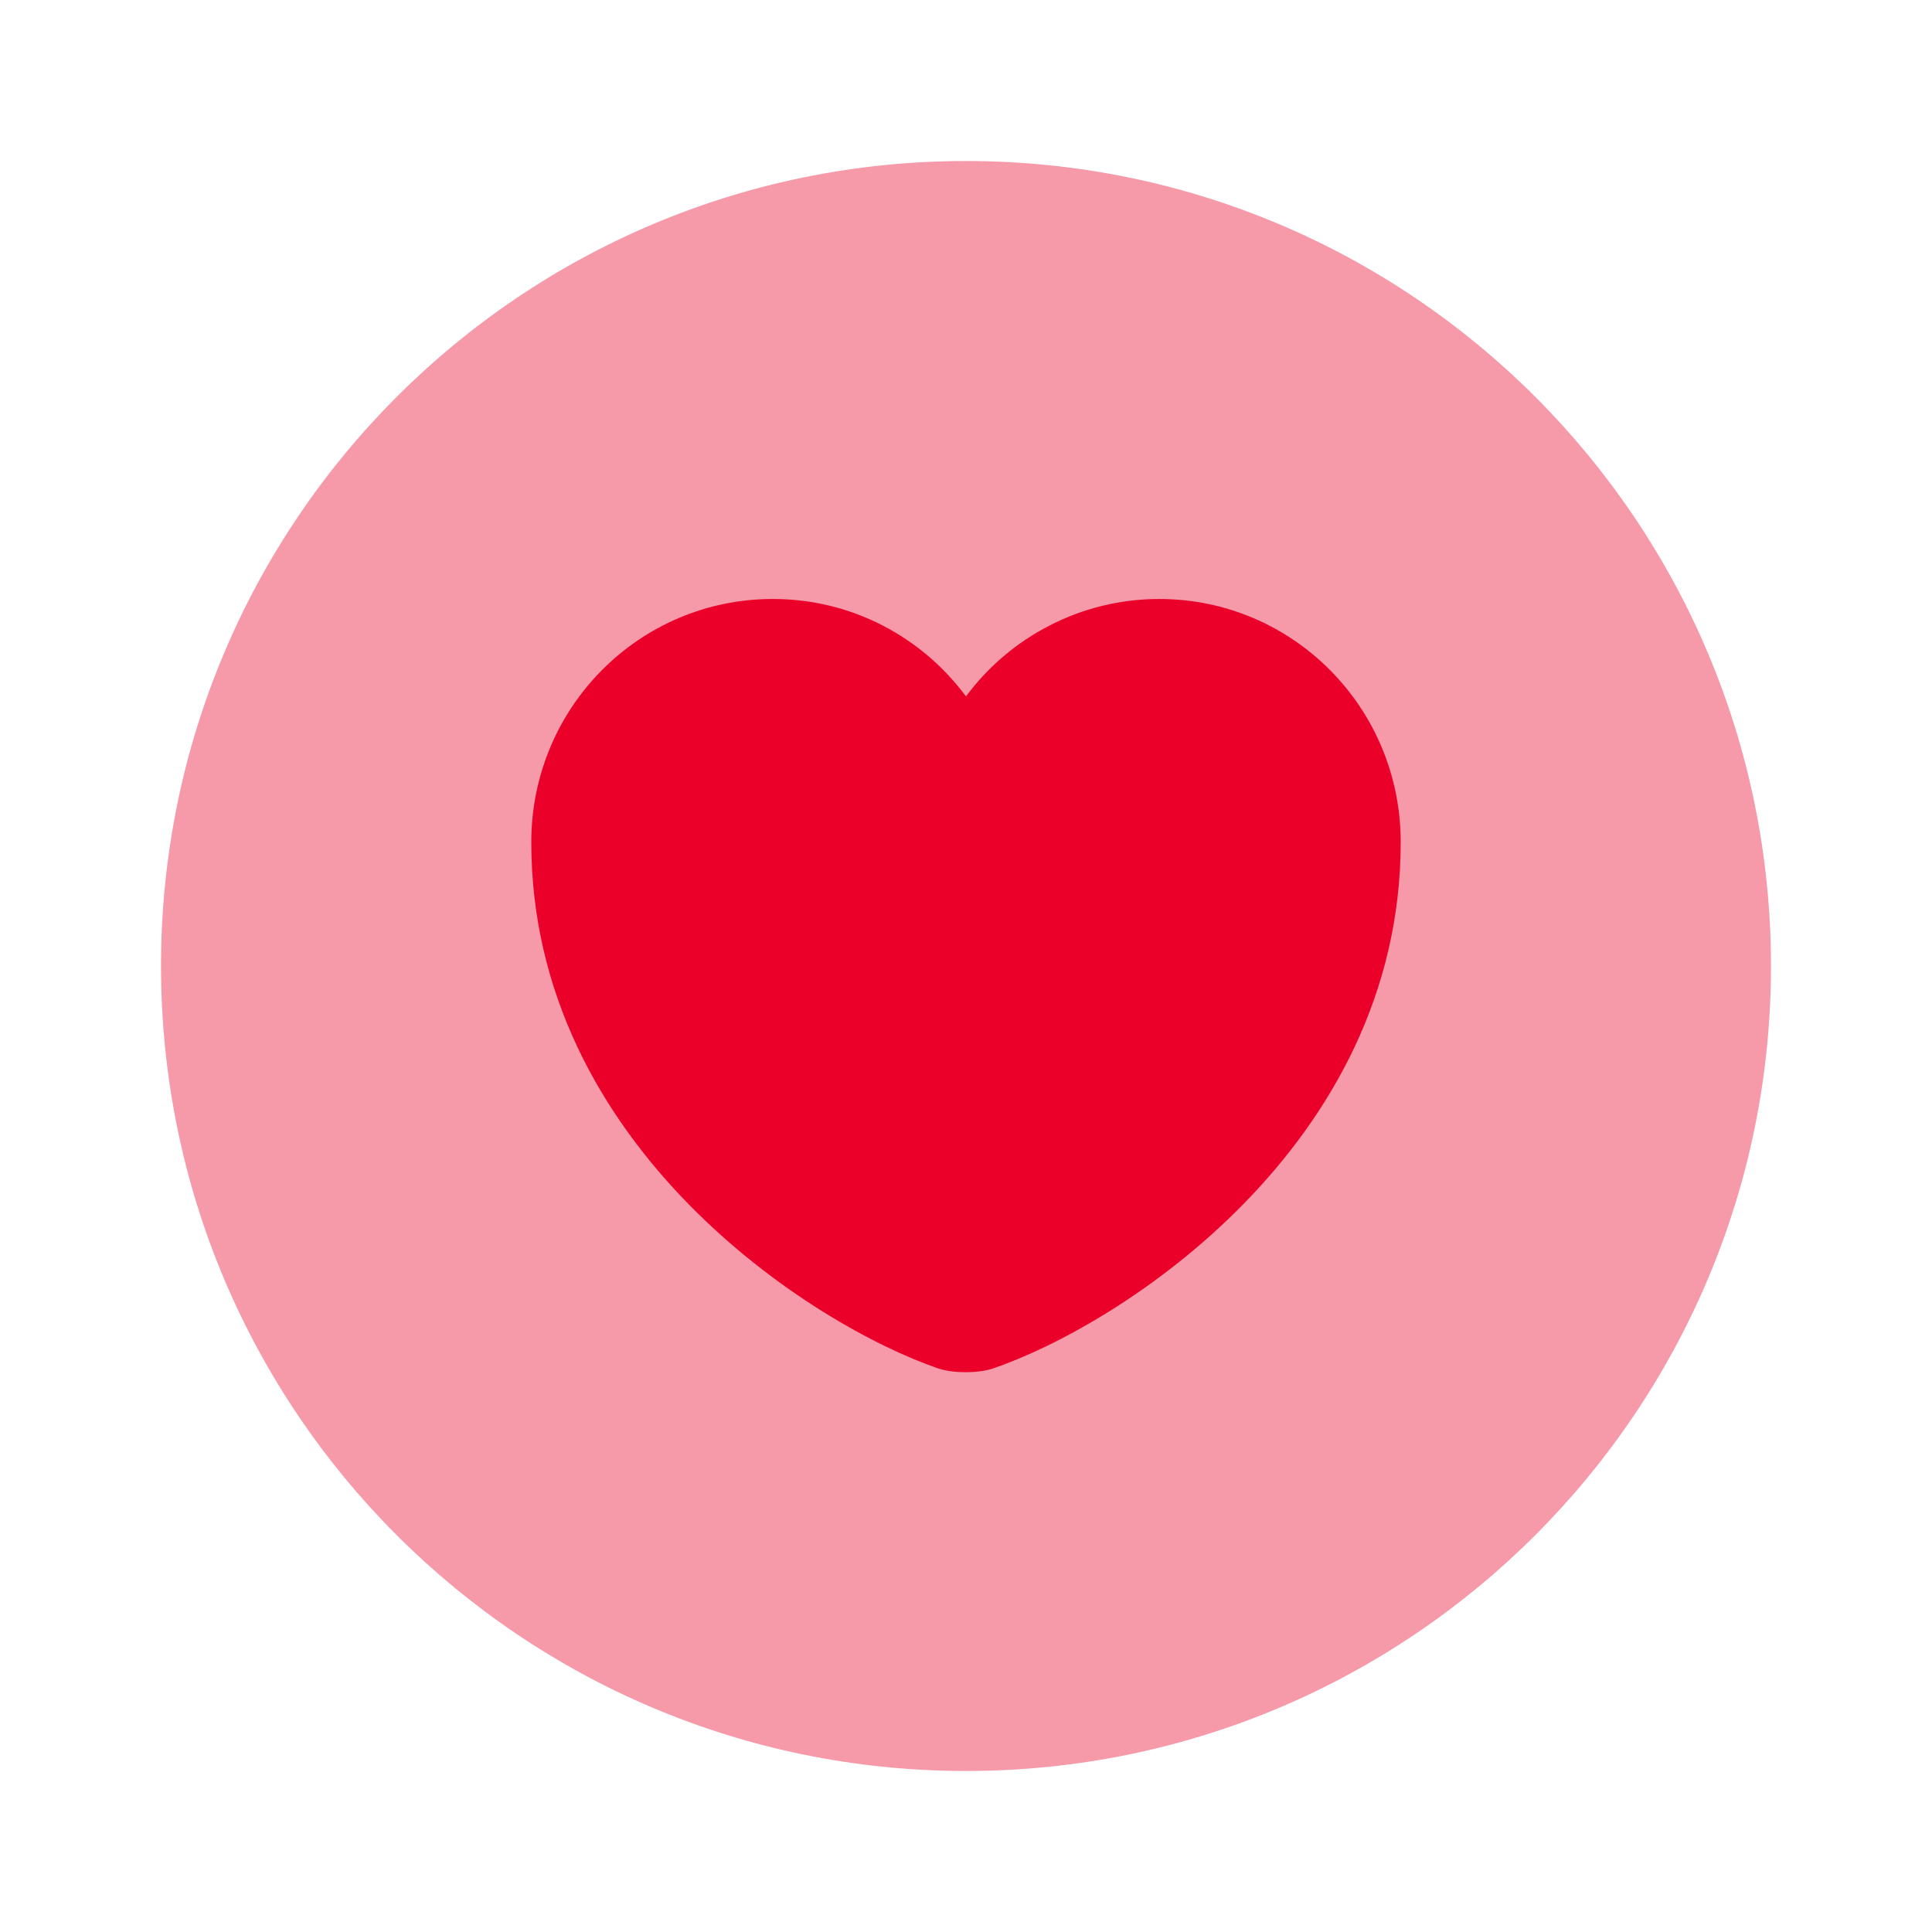 <?xml version="1.0" encoding="utf-8"?>
<svg xmlns="http://www.w3.org/2000/svg" fill="none" height="100%" overflow="visible" preserveAspectRatio="none" style="display: block;" viewBox="0 0 32 32" width="100%">
<g id="heart-circle 1">
<g id="Group">
<path d="M16 29.333C23.364 29.333 29.333 23.364 29.333 16C29.333 8.636 23.364 2.667 16 2.667C8.636 2.667 2.667 8.636 2.667 16C2.667 23.364 8.636 29.333 16 29.333Z" fill="#EA0029" id="Vector" opacity="0.4"/>
<path d="M16.44 22.668C16.2 22.748 15.787 22.748 15.547 22.668C13.467 21.961 8.8 18.988 8.8 13.948C8.8 11.721 10.587 9.921 12.8 9.921C14.107 9.921 15.267 10.548 16 11.535C16.72 10.561 17.893 9.921 19.2 9.921C21.413 9.921 23.2 11.721 23.2 13.948C23.2 18.988 18.533 21.961 16.44 22.668Z" fill="#EA0029" id="Vector_2"/>
</g>
</g>
</svg>